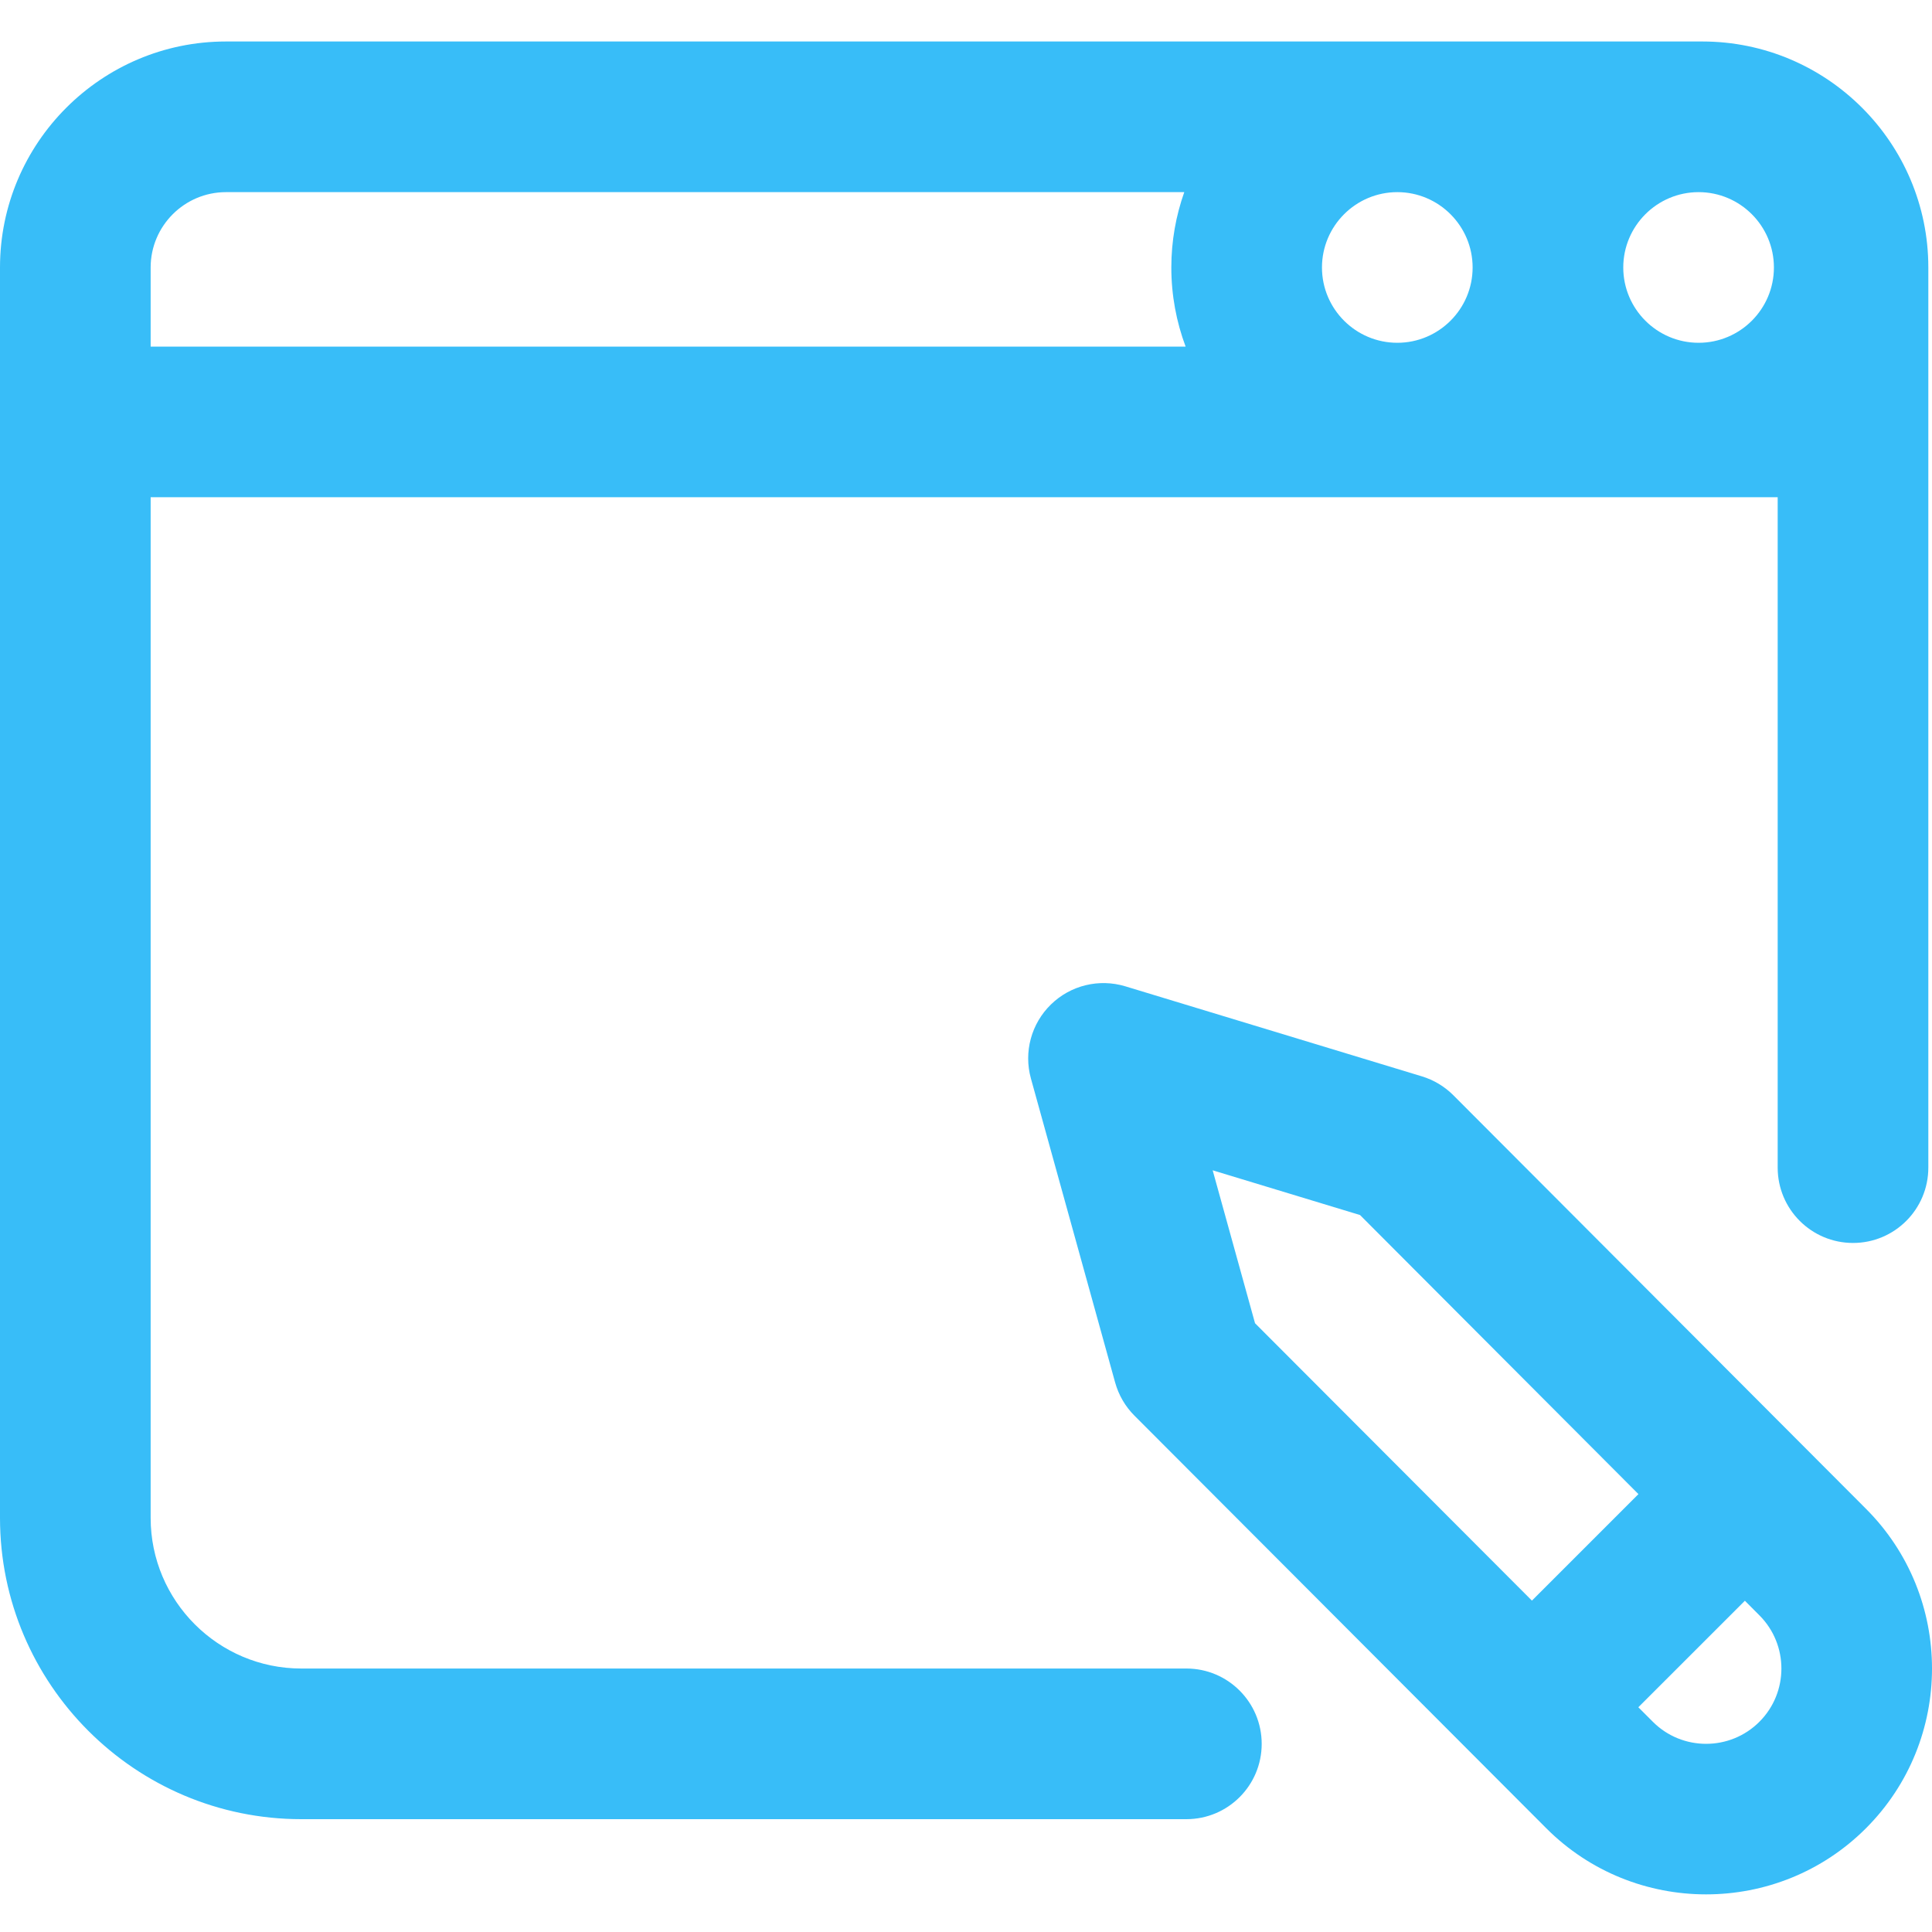 <svg width="40" height="40" viewBox="0 0 40 40" fill="none" xmlns="http://www.w3.org/2000/svg">
      <g clip-path="url(#clip0_18_904)">
            <path
                  d="M24.563 34.545H6.238C4.518 34.545 3.119 33.146 3.119 31.426V10.294H36.805V24.174C36.805 25.036 37.503 25.734 38.365 25.734C39.226 25.734 39.924 25.036 39.924 24.174V5.538C39.924 2.958 37.825 0.859 35.245 0.859H4.679C2.099 0.859 0 2.958 0 5.538V31.426C0 34.866 2.798 37.664 6.238 37.664H24.563C25.424 37.664 26.122 36.966 26.122 36.105C26.122 35.244 25.424 34.545 24.563 34.545ZM28.93 3.978C29.789 3.978 30.489 4.678 30.489 5.538C30.489 6.398 29.789 7.097 28.93 7.097C28.07 7.097 27.37 6.398 27.37 5.538C27.37 4.678 28.07 3.978 28.93 3.978ZM36.727 5.538C36.727 6.398 36.028 7.097 35.168 7.097C34.308 7.097 33.608 6.398 33.608 5.538C33.608 4.678 34.308 3.978 35.168 3.978C36.028 3.978 36.727 4.678 36.727 5.538ZM4.679 3.978H24.519C24.346 4.467 24.251 4.991 24.251 5.538C24.251 6.114 24.356 6.665 24.547 7.176H3.119V5.538C3.119 4.678 3.819 3.978 4.679 3.978ZM38.633 31.238L30.09 22.676C29.909 22.494 29.685 22.36 29.439 22.285L23.3 20.421C22.756 20.256 22.165 20.399 21.758 20.797C21.351 21.194 21.192 21.781 21.344 22.329L23.088 28.624C23.16 28.883 23.297 29.119 23.487 29.309L32.015 37.853C32.927 38.766 34.125 39.221 35.323 39.221C36.521 39.221 37.719 38.766 38.632 37.853C40.456 36.029 40.456 33.061 38.633 31.238ZM25.107 24.23L28.158 25.156L33.922 30.934L31.717 33.139L25.984 27.396L25.107 24.23ZM36.426 35.648C35.818 36.256 34.829 36.256 34.222 35.649L33.92 35.347L36.126 33.142L36.426 33.443C37.034 34.051 37.034 35.04 36.426 35.648Z"
                  fill="#38BDF8" />
      </g>
      <defs>
            <clipPath id="clip0_18_904">
                  <rect width="40" height="40" fill="white" />
            </clipPath>
      </defs>
</svg>